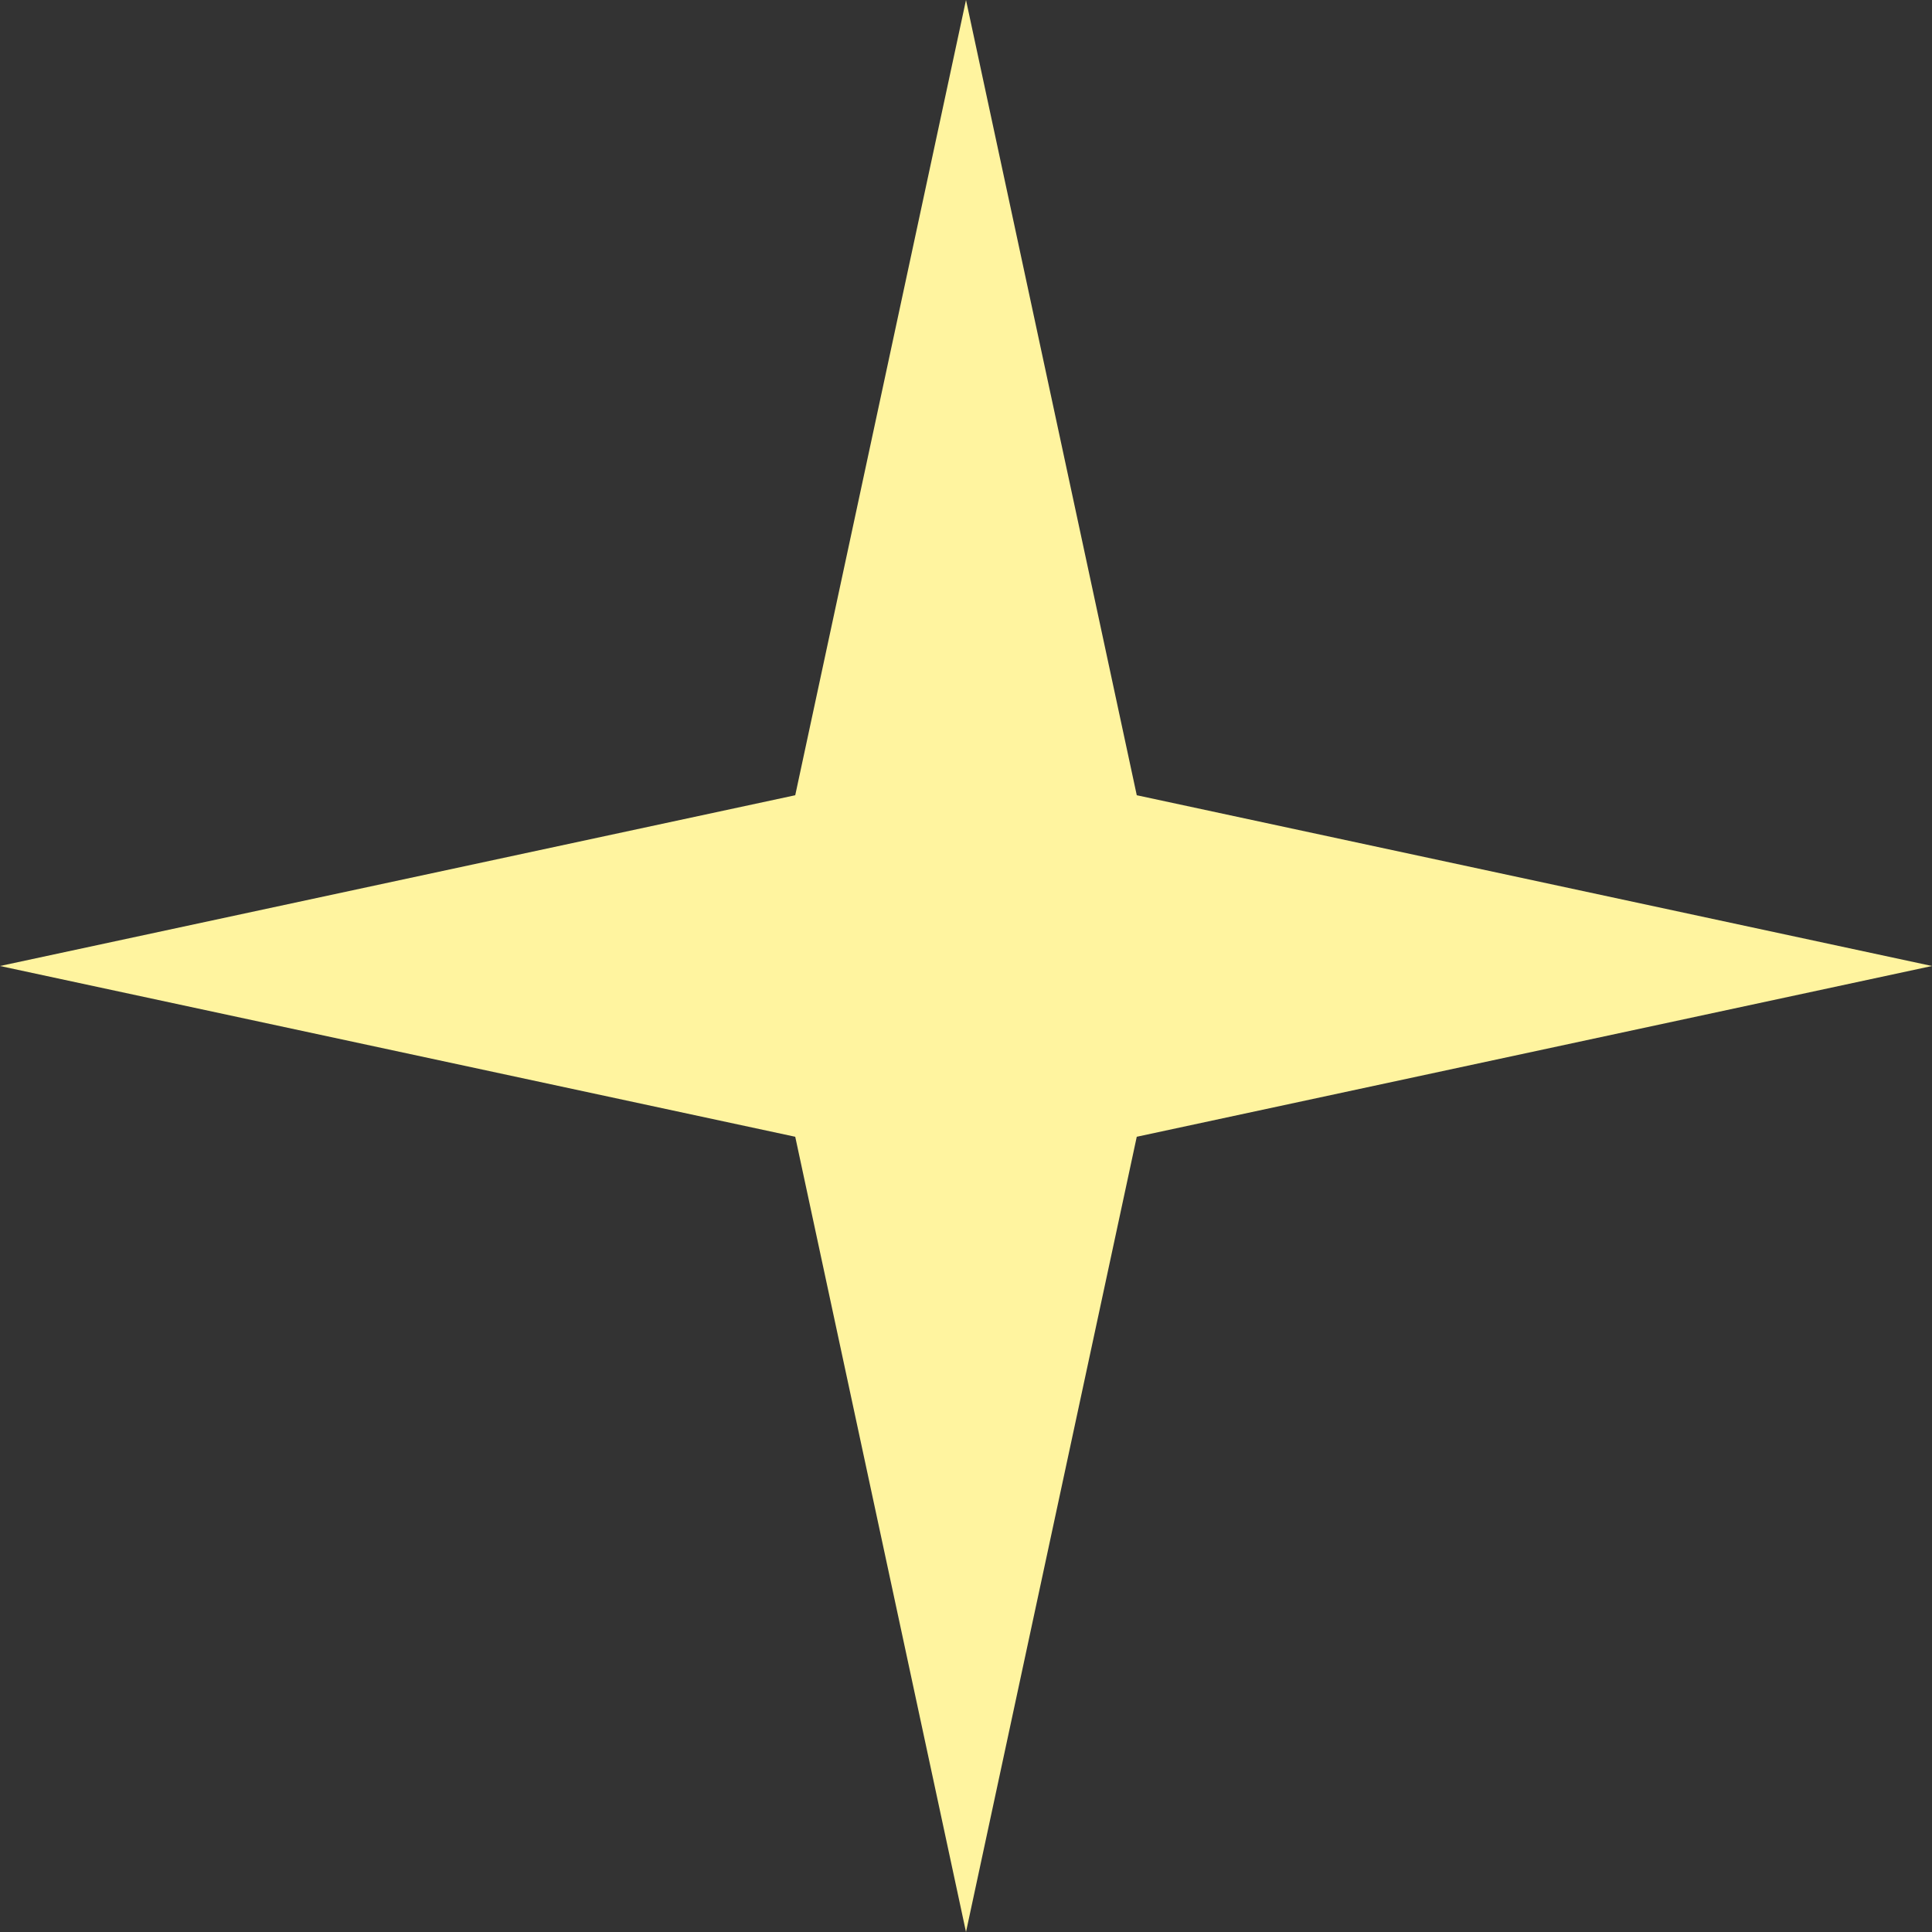 <?xml version="1.0" encoding="UTF-8"?> <svg xmlns="http://www.w3.org/2000/svg" width="176" height="176" viewBox="0 0 176 176" fill="none"><rect x="0" y="0" width="176" height="176" fill="#333333" stroke="none"/> <path d="M88 0L103.556 72.444L176 88L103.556 103.556L88 176L72.444 103.556L0 88L72.444 72.444L88 0Z" fill="#FFF49F"></path> </svg> 